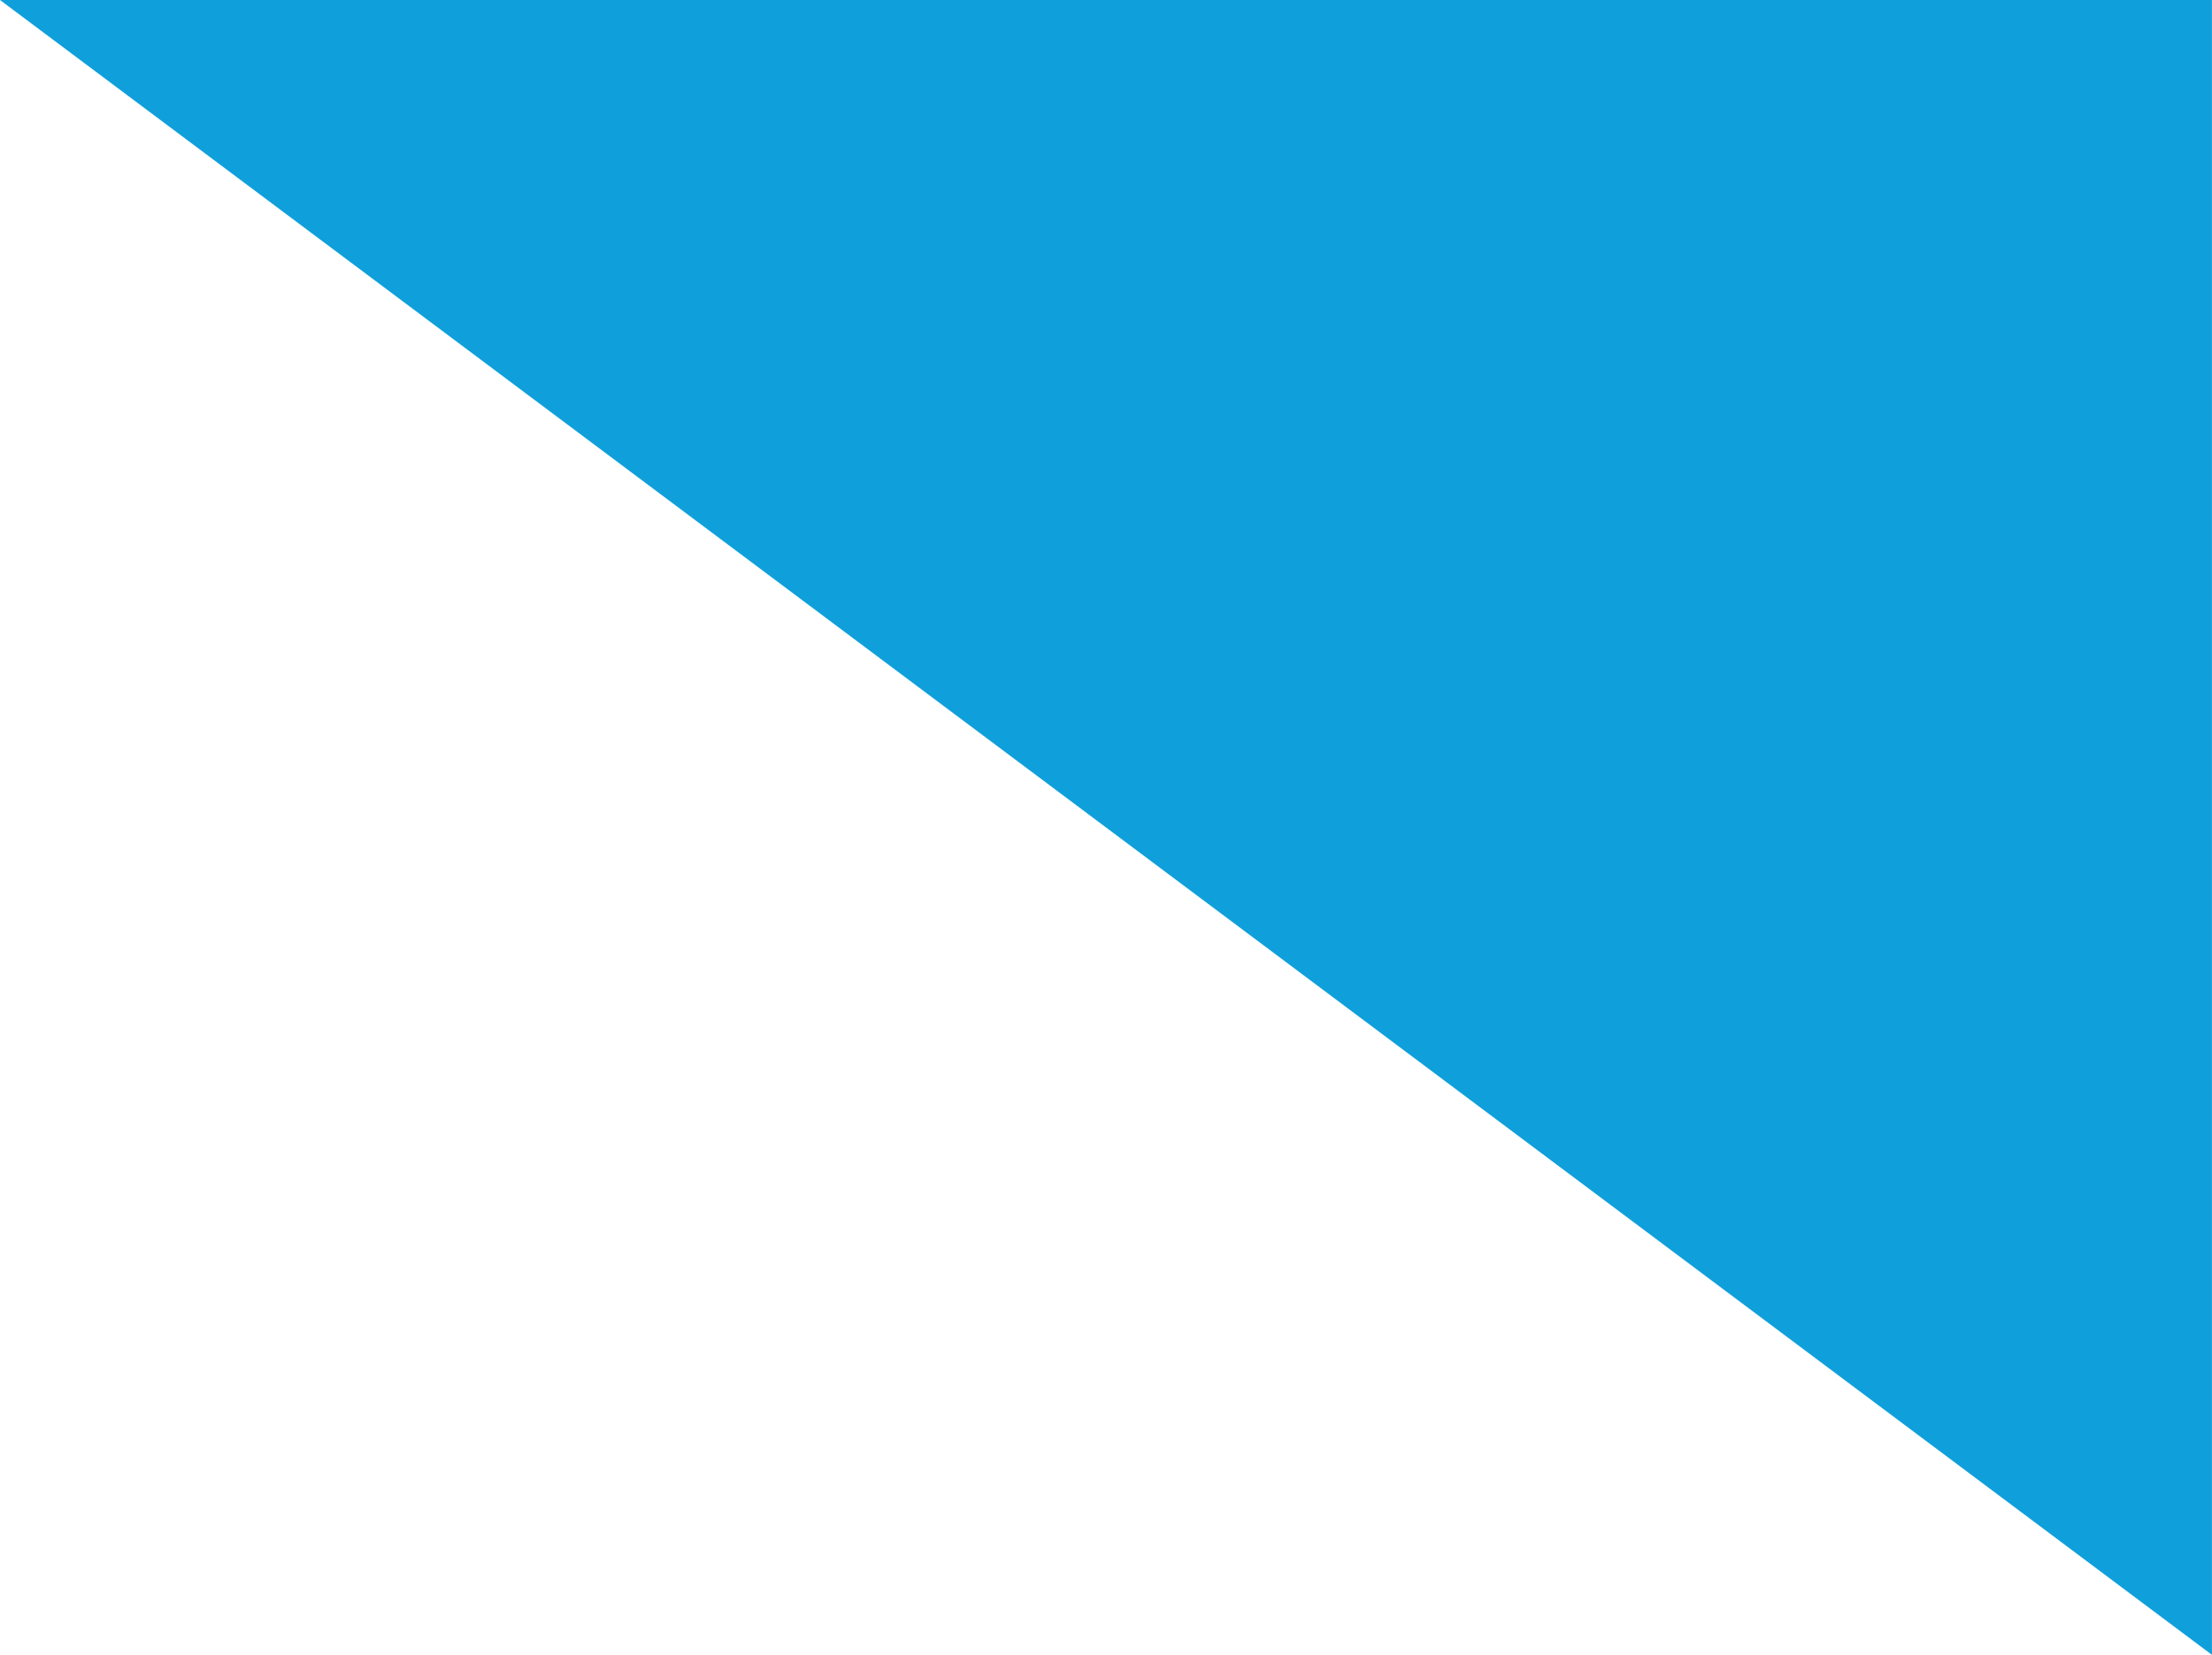 <svg xmlns="http://www.w3.org/2000/svg" width="45.258" height="33.868" viewBox="0 0 45.258 33.868"><path id="Path_394" data-name="Path 394" d="M.005,67.223l45.257,33.868V67.223H13.025" transform="translate(-0.005 -67.223)" fill="#0fa0db"></path></svg>
